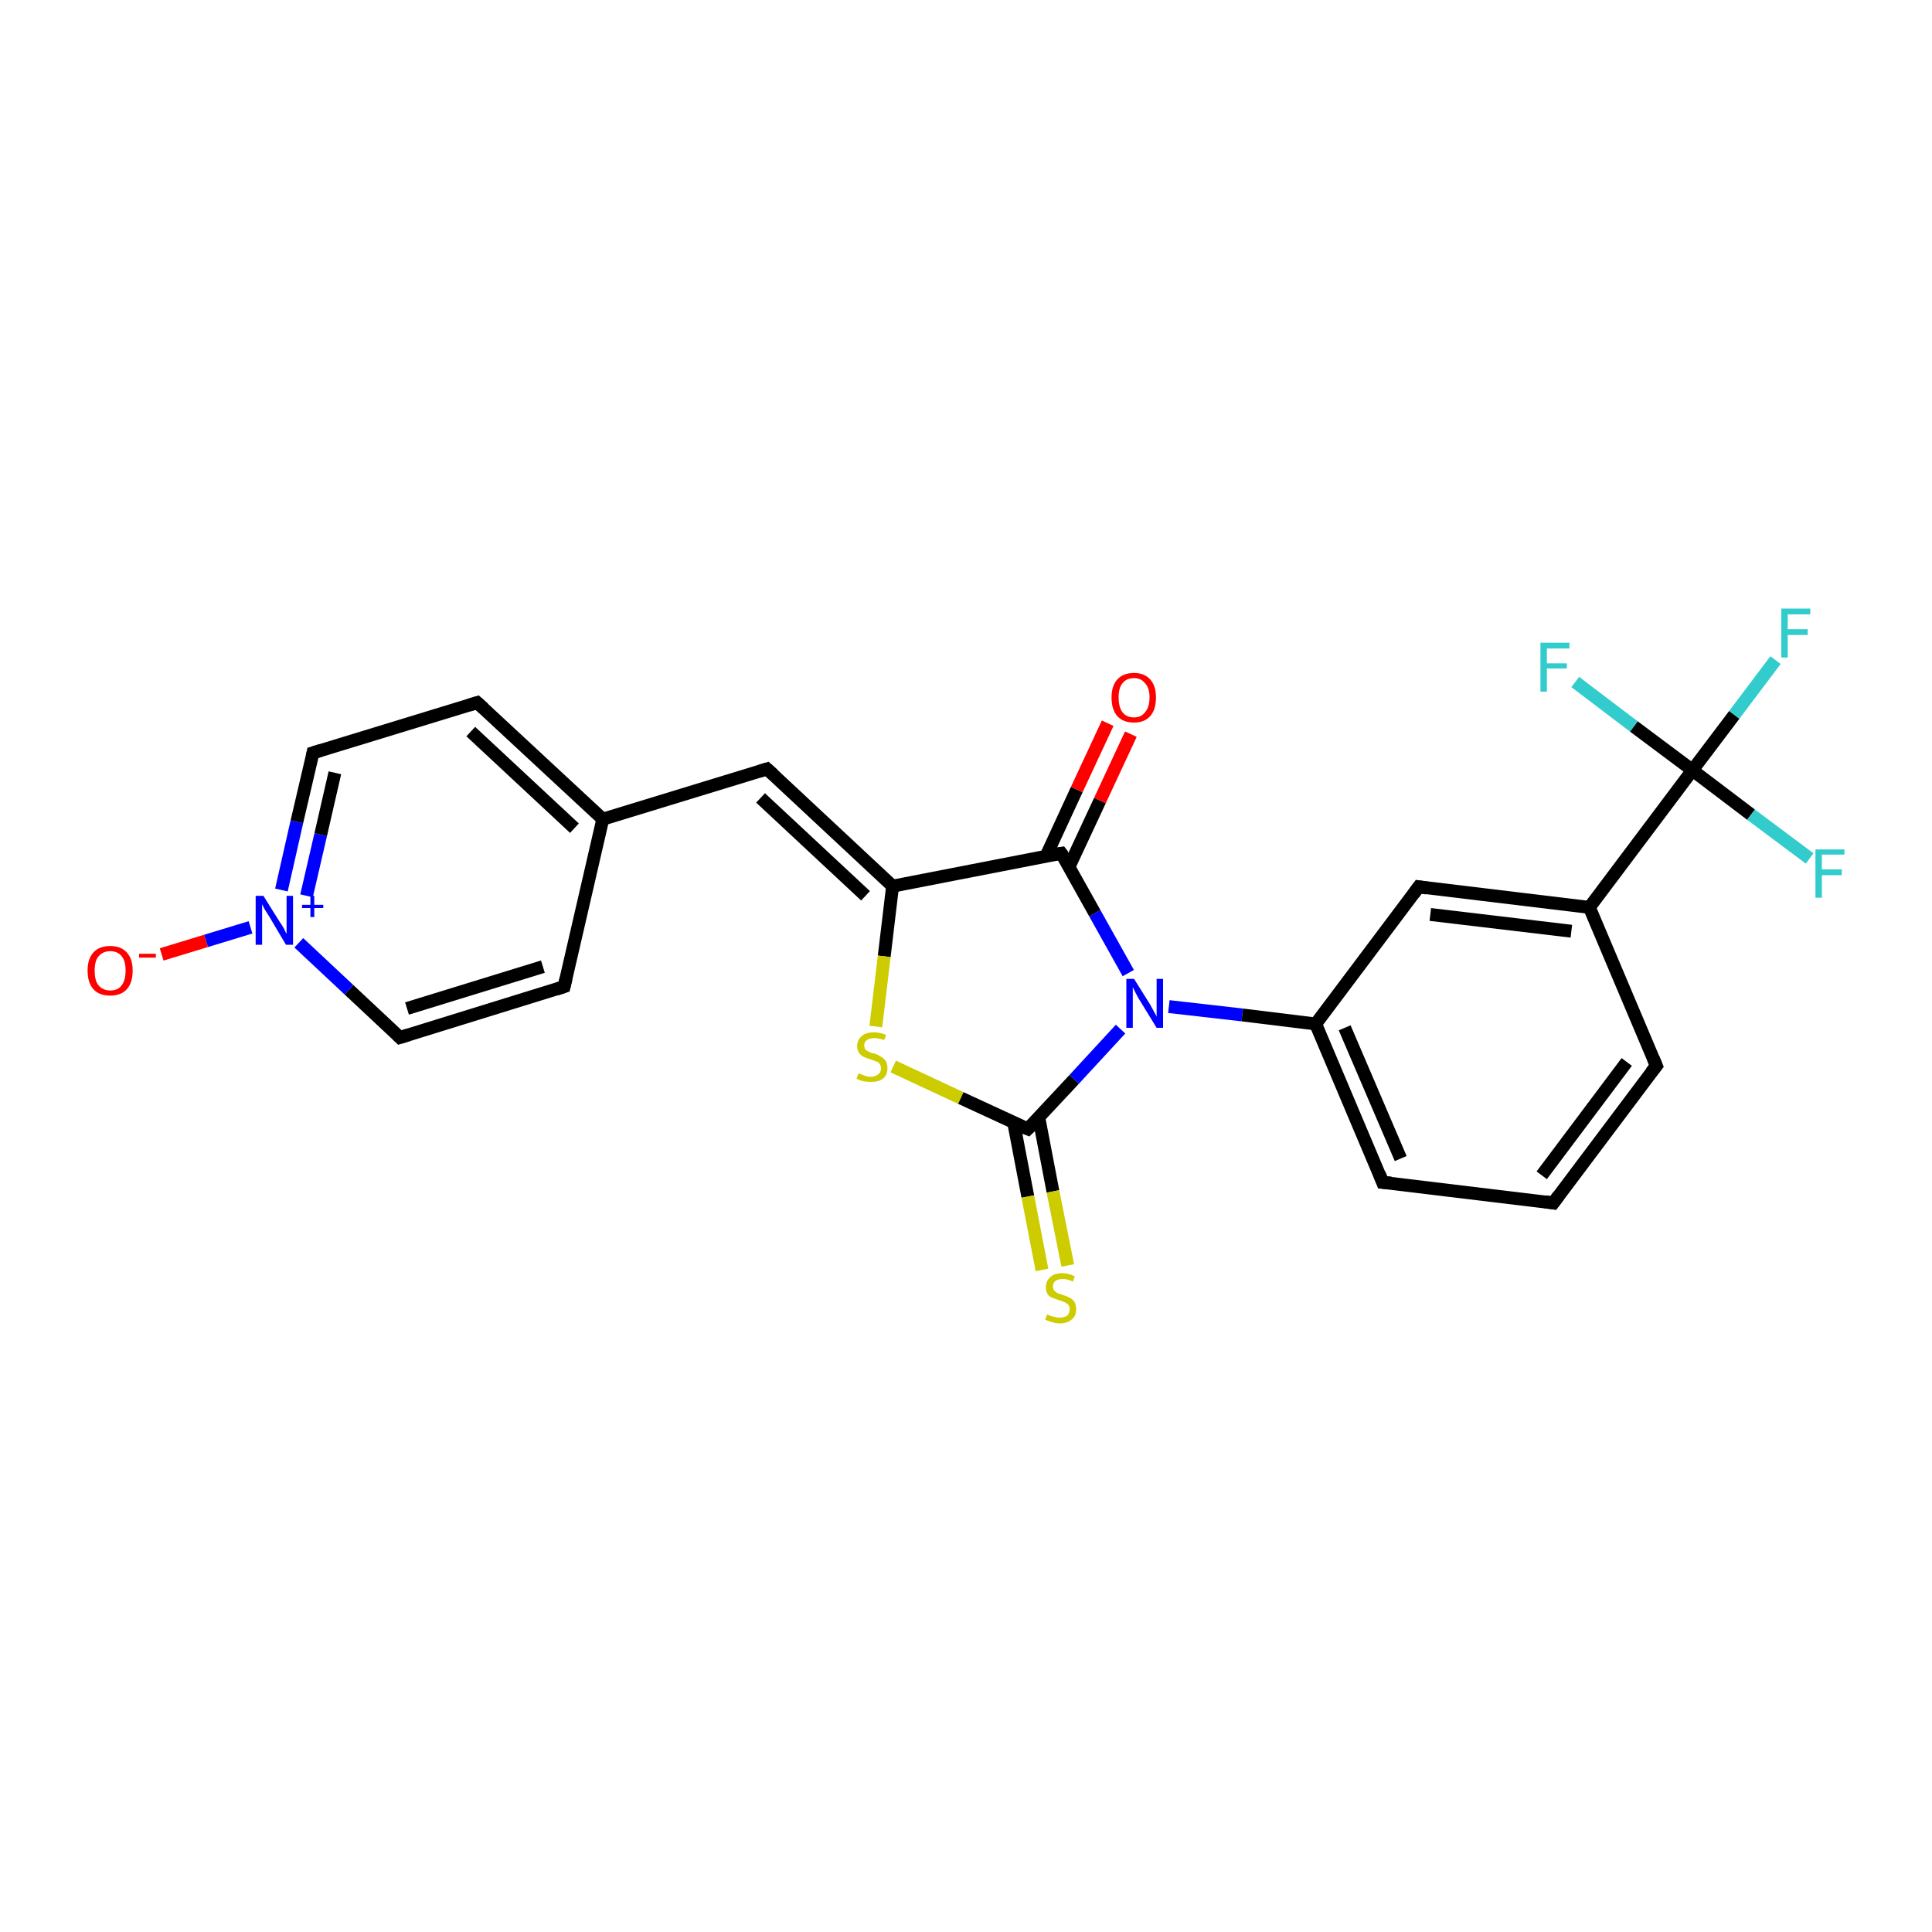 <?xml version='1.0' encoding='iso-8859-1'?>
<svg version='1.1' baseProfile='full'
              xmlns='http://www.w3.org/2000/svg'
                      xmlns:rdkit='http://www.rdkit.org/xml'
                      xmlns:xlink='http://www.w3.org/1999/xlink'
                  xml:space='preserve'
width='300px' height='300px' viewBox='0 0 300 300'>
<!-- END OF HEADER -->
<rect style='opacity:1.0;fill:#FFFFFF;stroke:none' width='300.0' height='300.0' x='0.0' y='0.0'> </rect>
<path class='bond-0 atom-0 atom-1' d='M 25.1,148.2 L 32.0,146.1' style='fill:none;fill-rule:evenodd;stroke:#FF0000;stroke-width:2.0px;stroke-linecap:butt;stroke-linejoin:miter;stroke-opacity:1' />
<path class='bond-0 atom-0 atom-1' d='M 32.0,146.1 L 38.9,144.0' style='fill:none;fill-rule:evenodd;stroke:#0000FF;stroke-width:2.0px;stroke-linecap:butt;stroke-linejoin:miter;stroke-opacity:1' />
<path class='bond-1 atom-1 atom-2' d='M 43.7,138.2 L 46.1,127.6' style='fill:none;fill-rule:evenodd;stroke:#0000FF;stroke-width:2.0px;stroke-linecap:butt;stroke-linejoin:miter;stroke-opacity:1' />
<path class='bond-1 atom-1 atom-2' d='M 46.1,127.6 L 48.6,116.9' style='fill:none;fill-rule:evenodd;stroke:#000000;stroke-width:2.0px;stroke-linecap:butt;stroke-linejoin:miter;stroke-opacity:1' />
<path class='bond-1 atom-1 atom-2' d='M 47.6,139.1 L 49.8,129.6' style='fill:none;fill-rule:evenodd;stroke:#0000FF;stroke-width:2.0px;stroke-linecap:butt;stroke-linejoin:miter;stroke-opacity:1' />
<path class='bond-1 atom-1 atom-2' d='M 49.8,129.6 L 52.0,120.0' style='fill:none;fill-rule:evenodd;stroke:#000000;stroke-width:2.0px;stroke-linecap:butt;stroke-linejoin:miter;stroke-opacity:1' />
<path class='bond-2 atom-2 atom-3' d='M 48.6,116.9 L 74.1,109.1' style='fill:none;fill-rule:evenodd;stroke:#000000;stroke-width:2.0px;stroke-linecap:butt;stroke-linejoin:miter;stroke-opacity:1' />
<path class='bond-3 atom-3 atom-4' d='M 74.1,109.1 L 93.6,127.2' style='fill:none;fill-rule:evenodd;stroke:#000000;stroke-width:2.0px;stroke-linecap:butt;stroke-linejoin:miter;stroke-opacity:1' />
<path class='bond-3 atom-3 atom-4' d='M 73.1,113.6 L 89.2,128.6' style='fill:none;fill-rule:evenodd;stroke:#000000;stroke-width:2.0px;stroke-linecap:butt;stroke-linejoin:miter;stroke-opacity:1' />
<path class='bond-4 atom-4 atom-5' d='M 93.6,127.2 L 119.1,119.4' style='fill:none;fill-rule:evenodd;stroke:#000000;stroke-width:2.0px;stroke-linecap:butt;stroke-linejoin:miter;stroke-opacity:1' />
<path class='bond-5 atom-5 atom-6' d='M 119.1,119.4 L 138.6,137.6' style='fill:none;fill-rule:evenodd;stroke:#000000;stroke-width:2.0px;stroke-linecap:butt;stroke-linejoin:miter;stroke-opacity:1' />
<path class='bond-5 atom-5 atom-6' d='M 118.1,123.9 L 134.4,139.1' style='fill:none;fill-rule:evenodd;stroke:#000000;stroke-width:2.0px;stroke-linecap:butt;stroke-linejoin:miter;stroke-opacity:1' />
<path class='bond-6 atom-6 atom-7' d='M 138.6,137.6 L 137.3,148.5' style='fill:none;fill-rule:evenodd;stroke:#000000;stroke-width:2.0px;stroke-linecap:butt;stroke-linejoin:miter;stroke-opacity:1' />
<path class='bond-6 atom-6 atom-7' d='M 137.3,148.5 L 136.0,159.4' style='fill:none;fill-rule:evenodd;stroke:#CCCC00;stroke-width:2.0px;stroke-linecap:butt;stroke-linejoin:miter;stroke-opacity:1' />
<path class='bond-7 atom-7 atom-8' d='M 138.7,165.6 L 149.2,170.5' style='fill:none;fill-rule:evenodd;stroke:#CCCC00;stroke-width:2.0px;stroke-linecap:butt;stroke-linejoin:miter;stroke-opacity:1' />
<path class='bond-7 atom-7 atom-8' d='M 149.2,170.5 L 159.6,175.3' style='fill:none;fill-rule:evenodd;stroke:#000000;stroke-width:2.0px;stroke-linecap:butt;stroke-linejoin:miter;stroke-opacity:1' />
<path class='bond-8 atom-8 atom-9' d='M 157.4,174.3 L 159.6,185.8' style='fill:none;fill-rule:evenodd;stroke:#000000;stroke-width:2.0px;stroke-linecap:butt;stroke-linejoin:miter;stroke-opacity:1' />
<path class='bond-8 atom-8 atom-9' d='M 159.6,185.8 L 161.8,197.2' style='fill:none;fill-rule:evenodd;stroke:#CCCC00;stroke-width:2.0px;stroke-linecap:butt;stroke-linejoin:miter;stroke-opacity:1' />
<path class='bond-8 atom-8 atom-9' d='M 161.3,173.5 L 163.5,185.0' style='fill:none;fill-rule:evenodd;stroke:#000000;stroke-width:2.0px;stroke-linecap:butt;stroke-linejoin:miter;stroke-opacity:1' />
<path class='bond-8 atom-8 atom-9' d='M 163.5,185.0 L 165.8,196.5' style='fill:none;fill-rule:evenodd;stroke:#CCCC00;stroke-width:2.0px;stroke-linecap:butt;stroke-linejoin:miter;stroke-opacity:1' />
<path class='bond-9 atom-8 atom-10' d='M 159.6,175.3 L 166.8,167.6' style='fill:none;fill-rule:evenodd;stroke:#000000;stroke-width:2.0px;stroke-linecap:butt;stroke-linejoin:miter;stroke-opacity:1' />
<path class='bond-9 atom-8 atom-10' d='M 166.8,167.6 L 174.0,159.8' style='fill:none;fill-rule:evenodd;stroke:#0000FF;stroke-width:2.0px;stroke-linecap:butt;stroke-linejoin:miter;stroke-opacity:1' />
<path class='bond-10 atom-10 atom-11' d='M 175.2,151.1 L 170.0,141.8' style='fill:none;fill-rule:evenodd;stroke:#0000FF;stroke-width:2.0px;stroke-linecap:butt;stroke-linejoin:miter;stroke-opacity:1' />
<path class='bond-10 atom-10 atom-11' d='M 170.0,141.8 L 164.8,132.5' style='fill:none;fill-rule:evenodd;stroke:#000000;stroke-width:2.0px;stroke-linecap:butt;stroke-linejoin:miter;stroke-opacity:1' />
<path class='bond-11 atom-11 atom-12' d='M 166.0,134.6 L 170.8,124.3' style='fill:none;fill-rule:evenodd;stroke:#000000;stroke-width:2.0px;stroke-linecap:butt;stroke-linejoin:miter;stroke-opacity:1' />
<path class='bond-11 atom-11 atom-12' d='M 170.8,124.3 L 175.6,114.0' style='fill:none;fill-rule:evenodd;stroke:#FF0000;stroke-width:2.0px;stroke-linecap:butt;stroke-linejoin:miter;stroke-opacity:1' />
<path class='bond-11 atom-11 atom-12' d='M 162.4,133.0 L 167.2,122.6' style='fill:none;fill-rule:evenodd;stroke:#000000;stroke-width:2.0px;stroke-linecap:butt;stroke-linejoin:miter;stroke-opacity:1' />
<path class='bond-11 atom-11 atom-12' d='M 167.2,122.6 L 172.0,112.3' style='fill:none;fill-rule:evenodd;stroke:#FF0000;stroke-width:2.0px;stroke-linecap:butt;stroke-linejoin:miter;stroke-opacity:1' />
<path class='bond-12 atom-10 atom-13' d='M 181.5,156.3 L 192.9,157.6' style='fill:none;fill-rule:evenodd;stroke:#0000FF;stroke-width:2.0px;stroke-linecap:butt;stroke-linejoin:miter;stroke-opacity:1' />
<path class='bond-12 atom-10 atom-13' d='M 192.9,157.6 L 204.3,159.0' style='fill:none;fill-rule:evenodd;stroke:#000000;stroke-width:2.0px;stroke-linecap:butt;stroke-linejoin:miter;stroke-opacity:1' />
<path class='bond-13 atom-13 atom-14' d='M 204.3,159.0 L 214.7,183.6' style='fill:none;fill-rule:evenodd;stroke:#000000;stroke-width:2.0px;stroke-linecap:butt;stroke-linejoin:miter;stroke-opacity:1' />
<path class='bond-13 atom-13 atom-14' d='M 208.8,159.6 L 217.5,179.9' style='fill:none;fill-rule:evenodd;stroke:#000000;stroke-width:2.0px;stroke-linecap:butt;stroke-linejoin:miter;stroke-opacity:1' />
<path class='bond-14 atom-14 atom-15' d='M 214.7,183.6 L 241.2,186.8' style='fill:none;fill-rule:evenodd;stroke:#000000;stroke-width:2.0px;stroke-linecap:butt;stroke-linejoin:miter;stroke-opacity:1' />
<path class='bond-15 atom-15 atom-16' d='M 241.2,186.8 L 257.2,165.5' style='fill:none;fill-rule:evenodd;stroke:#000000;stroke-width:2.0px;stroke-linecap:butt;stroke-linejoin:miter;stroke-opacity:1' />
<path class='bond-15 atom-15 atom-16' d='M 239.4,182.5 L 252.6,164.9' style='fill:none;fill-rule:evenodd;stroke:#000000;stroke-width:2.0px;stroke-linecap:butt;stroke-linejoin:miter;stroke-opacity:1' />
<path class='bond-16 atom-16 atom-17' d='M 257.2,165.5 L 246.8,140.9' style='fill:none;fill-rule:evenodd;stroke:#000000;stroke-width:2.0px;stroke-linecap:butt;stroke-linejoin:miter;stroke-opacity:1' />
<path class='bond-17 atom-17 atom-18' d='M 246.8,140.9 L 220.3,137.7' style='fill:none;fill-rule:evenodd;stroke:#000000;stroke-width:2.0px;stroke-linecap:butt;stroke-linejoin:miter;stroke-opacity:1' />
<path class='bond-17 atom-17 atom-18' d='M 244.0,144.6 L 222.1,142.0' style='fill:none;fill-rule:evenodd;stroke:#000000;stroke-width:2.0px;stroke-linecap:butt;stroke-linejoin:miter;stroke-opacity:1' />
<path class='bond-18 atom-17 atom-19' d='M 246.8,140.9 L 262.8,119.6' style='fill:none;fill-rule:evenodd;stroke:#000000;stroke-width:2.0px;stroke-linecap:butt;stroke-linejoin:miter;stroke-opacity:1' />
<path class='bond-19 atom-19 atom-20' d='M 262.8,119.6 L 269.3,111.0' style='fill:none;fill-rule:evenodd;stroke:#000000;stroke-width:2.0px;stroke-linecap:butt;stroke-linejoin:miter;stroke-opacity:1' />
<path class='bond-19 atom-19 atom-20' d='M 269.3,111.0 L 275.7,102.5' style='fill:none;fill-rule:evenodd;stroke:#33CCCC;stroke-width:2.0px;stroke-linecap:butt;stroke-linejoin:miter;stroke-opacity:1' />
<path class='bond-20 atom-19 atom-21' d='M 262.8,119.6 L 271.9,126.5' style='fill:none;fill-rule:evenodd;stroke:#000000;stroke-width:2.0px;stroke-linecap:butt;stroke-linejoin:miter;stroke-opacity:1' />
<path class='bond-20 atom-19 atom-21' d='M 271.9,126.5 L 281.0,133.3' style='fill:none;fill-rule:evenodd;stroke:#33CCCC;stroke-width:2.0px;stroke-linecap:butt;stroke-linejoin:miter;stroke-opacity:1' />
<path class='bond-21 atom-19 atom-22' d='M 262.8,119.6 L 253.7,112.8' style='fill:none;fill-rule:evenodd;stroke:#000000;stroke-width:2.0px;stroke-linecap:butt;stroke-linejoin:miter;stroke-opacity:1' />
<path class='bond-21 atom-19 atom-22' d='M 253.7,112.8 L 244.6,105.9' style='fill:none;fill-rule:evenodd;stroke:#33CCCC;stroke-width:2.0px;stroke-linecap:butt;stroke-linejoin:miter;stroke-opacity:1' />
<path class='bond-22 atom-4 atom-23' d='M 93.6,127.2 L 87.6,153.2' style='fill:none;fill-rule:evenodd;stroke:#000000;stroke-width:2.0px;stroke-linecap:butt;stroke-linejoin:miter;stroke-opacity:1' />
<path class='bond-23 atom-23 atom-24' d='M 87.6,153.2 L 62.1,161.1' style='fill:none;fill-rule:evenodd;stroke:#000000;stroke-width:2.0px;stroke-linecap:butt;stroke-linejoin:miter;stroke-opacity:1' />
<path class='bond-23 atom-23 atom-24' d='M 84.3,150.1 L 63.2,156.6' style='fill:none;fill-rule:evenodd;stroke:#000000;stroke-width:2.0px;stroke-linecap:butt;stroke-linejoin:miter;stroke-opacity:1' />
<path class='bond-24 atom-24 atom-1' d='M 62.1,161.1 L 54.2,153.7' style='fill:none;fill-rule:evenodd;stroke:#000000;stroke-width:2.0px;stroke-linecap:butt;stroke-linejoin:miter;stroke-opacity:1' />
<path class='bond-24 atom-24 atom-1' d='M 54.2,153.7 L 46.4,146.4' style='fill:none;fill-rule:evenodd;stroke:#0000FF;stroke-width:2.0px;stroke-linecap:butt;stroke-linejoin:miter;stroke-opacity:1' />
<path class='bond-25 atom-11 atom-6' d='M 164.8,132.5 L 138.6,137.6' style='fill:none;fill-rule:evenodd;stroke:#000000;stroke-width:2.0px;stroke-linecap:butt;stroke-linejoin:miter;stroke-opacity:1' />
<path class='bond-26 atom-18 atom-13' d='M 220.3,137.7 L 204.3,159.0' style='fill:none;fill-rule:evenodd;stroke:#000000;stroke-width:2.0px;stroke-linecap:butt;stroke-linejoin:miter;stroke-opacity:1' />
<path d='M 48.5,117.4 L 48.6,116.9 L 49.9,116.5' style='fill:none;stroke:#000000;stroke-width:2.0px;stroke-linecap:butt;stroke-linejoin:miter;stroke-opacity:1;' />
<path d='M 72.8,109.5 L 74.1,109.1 L 75.1,110.0' style='fill:none;stroke:#000000;stroke-width:2.0px;stroke-linecap:butt;stroke-linejoin:miter;stroke-opacity:1;' />
<path d='M 117.8,119.8 L 119.1,119.4 L 120.1,120.3' style='fill:none;stroke:#000000;stroke-width:2.0px;stroke-linecap:butt;stroke-linejoin:miter;stroke-opacity:1;' />
<path d='M 159.1,175.1 L 159.6,175.3 L 160.0,174.9' style='fill:none;stroke:#000000;stroke-width:2.0px;stroke-linecap:butt;stroke-linejoin:miter;stroke-opacity:1;' />
<path d='M 165.1,132.9 L 164.8,132.5 L 163.5,132.7' style='fill:none;stroke:#000000;stroke-width:2.0px;stroke-linecap:butt;stroke-linejoin:miter;stroke-opacity:1;' />
<path d='M 214.2,182.3 L 214.7,183.6 L 216.0,183.7' style='fill:none;stroke:#000000;stroke-width:2.0px;stroke-linecap:butt;stroke-linejoin:miter;stroke-opacity:1;' />
<path d='M 239.9,186.6 L 241.2,186.8 L 242.0,185.7' style='fill:none;stroke:#000000;stroke-width:2.0px;stroke-linecap:butt;stroke-linejoin:miter;stroke-opacity:1;' />
<path d='M 256.4,166.5 L 257.2,165.5 L 256.7,164.3' style='fill:none;stroke:#000000;stroke-width:2.0px;stroke-linecap:butt;stroke-linejoin:miter;stroke-opacity:1;' />
<path d='M 221.6,137.9 L 220.3,137.7 L 219.5,138.8' style='fill:none;stroke:#000000;stroke-width:2.0px;stroke-linecap:butt;stroke-linejoin:miter;stroke-opacity:1;' />
<path d='M 87.9,151.9 L 87.6,153.2 L 86.4,153.6' style='fill:none;stroke:#000000;stroke-width:2.0px;stroke-linecap:butt;stroke-linejoin:miter;stroke-opacity:1;' />
<path d='M 63.4,160.7 L 62.1,161.1 L 61.7,160.7' style='fill:none;stroke:#000000;stroke-width:2.0px;stroke-linecap:butt;stroke-linejoin:miter;stroke-opacity:1;' />
<path class='atom-0' d='M 13.6 150.7
Q 13.6 148.9, 14.5 147.9
Q 15.4 146.9, 17.1 146.9
Q 18.8 146.9, 19.7 147.9
Q 20.6 148.9, 20.6 150.7
Q 20.6 152.6, 19.7 153.6
Q 18.8 154.6, 17.1 154.6
Q 15.4 154.6, 14.5 153.6
Q 13.6 152.6, 13.6 150.7
M 17.1 153.8
Q 18.3 153.8, 18.9 153.0
Q 19.5 152.2, 19.5 150.7
Q 19.5 149.2, 18.9 148.5
Q 18.3 147.7, 17.1 147.7
Q 16.0 147.7, 15.3 148.5
Q 14.7 149.2, 14.7 150.7
Q 14.7 152.3, 15.3 153.0
Q 16.0 153.8, 17.1 153.8
' fill='#FF0000'/>
<path class='atom-0' d='M 21.6 148.1
L 24.2 148.1
L 24.2 148.7
L 21.6 148.7
L 21.6 148.1
' fill='#FF0000'/>
<path class='atom-1' d='M 40.9 139.1
L 43.4 143.1
Q 43.7 143.5, 44.1 144.2
Q 44.4 144.9, 44.5 145.0
L 44.5 139.1
L 45.5 139.1
L 45.5 146.7
L 44.4 146.7
L 41.8 142.3
Q 41.5 141.8, 41.1 141.2
Q 40.8 140.6, 40.7 140.4
L 40.7 146.7
L 39.7 146.7
L 39.7 139.1
L 40.9 139.1
' fill='#0000FF'/>
<path class='atom-1' d='M 46.9 140.5
L 48.2 140.5
L 48.2 139.1
L 48.8 139.1
L 48.8 140.5
L 50.2 140.5
L 50.2 141.0
L 48.8 141.0
L 48.8 142.4
L 48.2 142.4
L 48.2 141.0
L 46.9 141.0
L 46.9 140.5
' fill='#0000FF'/>
<path class='atom-7' d='M 133.3 166.7
Q 133.4 166.7, 133.7 166.8
Q 134.1 167.0, 134.5 167.1
Q 134.8 167.2, 135.2 167.2
Q 135.9 167.2, 136.4 166.8
Q 136.8 166.5, 136.8 165.9
Q 136.8 165.5, 136.6 165.2
Q 136.4 164.9, 136.0 164.8
Q 135.7 164.7, 135.2 164.5
Q 134.5 164.3, 134.1 164.1
Q 133.7 163.9, 133.4 163.5
Q 133.1 163.1, 133.1 162.4
Q 133.1 161.5, 133.8 160.9
Q 134.4 160.3, 135.7 160.3
Q 136.6 160.3, 137.6 160.7
L 137.3 161.5
Q 136.4 161.2, 135.8 161.2
Q 135.0 161.2, 134.6 161.5
Q 134.2 161.8, 134.2 162.3
Q 134.2 162.7, 134.4 163.0
Q 134.6 163.2, 134.9 163.3
Q 135.2 163.5, 135.8 163.6
Q 136.4 163.8, 136.8 164.1
Q 137.2 164.3, 137.5 164.7
Q 137.8 165.1, 137.8 165.9
Q 137.8 166.9, 137.1 167.5
Q 136.4 168.0, 135.3 168.0
Q 134.6 168.0, 134.1 167.9
Q 133.6 167.8, 133.0 167.5
L 133.3 166.7
' fill='#CCCC00'/>
<path class='atom-9' d='M 162.6 204.1
Q 162.7 204.1, 163.0 204.3
Q 163.4 204.4, 163.8 204.5
Q 164.1 204.6, 164.5 204.6
Q 165.2 204.6, 165.7 204.3
Q 166.1 203.9, 166.1 203.3
Q 166.1 202.9, 165.9 202.6
Q 165.7 202.4, 165.3 202.2
Q 165.0 202.1, 164.5 201.9
Q 163.8 201.7, 163.4 201.5
Q 163.0 201.4, 162.7 201.0
Q 162.4 200.5, 162.4 199.9
Q 162.4 198.9, 163.1 198.3
Q 163.7 197.7, 165.0 197.7
Q 165.9 197.7, 166.9 198.2
L 166.6 199.0
Q 165.7 198.6, 165.1 198.6
Q 164.3 198.6, 163.9 198.9
Q 163.5 199.2, 163.5 199.7
Q 163.5 200.1, 163.7 200.4
Q 163.9 200.6, 164.2 200.8
Q 164.5 200.9, 165.1 201.1
Q 165.7 201.3, 166.1 201.5
Q 166.5 201.7, 166.8 202.1
Q 167.1 202.6, 167.1 203.3
Q 167.1 204.4, 166.4 204.9
Q 165.7 205.5, 164.6 205.5
Q 163.9 205.5, 163.4 205.3
Q 162.9 205.2, 162.3 204.9
L 162.6 204.1
' fill='#CCCC00'/>
<path class='atom-10' d='M 176.1 152.0
L 178.6 156.0
Q 178.8 156.4, 179.2 157.1
Q 179.6 157.8, 179.6 157.9
L 179.6 152.0
L 180.6 152.0
L 180.6 159.6
L 179.6 159.6
L 176.9 155.2
Q 176.6 154.7, 176.3 154.1
Q 176.0 153.5, 175.9 153.3
L 175.9 159.6
L 174.9 159.6
L 174.9 152.0
L 176.1 152.0
' fill='#0000FF'/>
<path class='atom-12' d='M 172.6 108.3
Q 172.6 106.5, 173.5 105.5
Q 174.4 104.5, 176.1 104.5
Q 177.7 104.5, 178.6 105.5
Q 179.5 106.5, 179.5 108.3
Q 179.5 110.2, 178.6 111.2
Q 177.7 112.2, 176.1 112.2
Q 174.4 112.2, 173.5 111.2
Q 172.6 110.2, 172.6 108.3
M 176.1 111.4
Q 177.2 111.4, 177.8 110.6
Q 178.5 109.8, 178.5 108.3
Q 178.5 106.8, 177.8 106.1
Q 177.2 105.3, 176.1 105.3
Q 174.9 105.3, 174.3 106.1
Q 173.7 106.8, 173.7 108.3
Q 173.7 109.8, 174.3 110.6
Q 174.9 111.4, 176.1 111.4
' fill='#FF0000'/>
<path class='atom-20' d='M 276.6 94.5
L 281.1 94.5
L 281.1 95.4
L 277.6 95.4
L 277.6 97.7
L 280.7 97.7
L 280.7 98.6
L 277.6 98.6
L 277.6 102.1
L 276.6 102.1
L 276.6 94.5
' fill='#33CCCC'/>
<path class='atom-21' d='M 281.9 131.9
L 286.4 131.9
L 286.4 132.7
L 282.9 132.7
L 282.9 135.0
L 286.0 135.0
L 286.0 135.9
L 282.9 135.9
L 282.9 139.4
L 281.9 139.4
L 281.9 131.9
' fill='#33CCCC'/>
<path class='atom-22' d='M 239.2 99.8
L 243.7 99.8
L 243.7 100.7
L 240.2 100.7
L 240.2 103.0
L 243.3 103.0
L 243.3 103.8
L 240.2 103.8
L 240.2 107.4
L 239.2 107.4
L 239.2 99.8
' fill='#33CCCC'/>
</svg>
